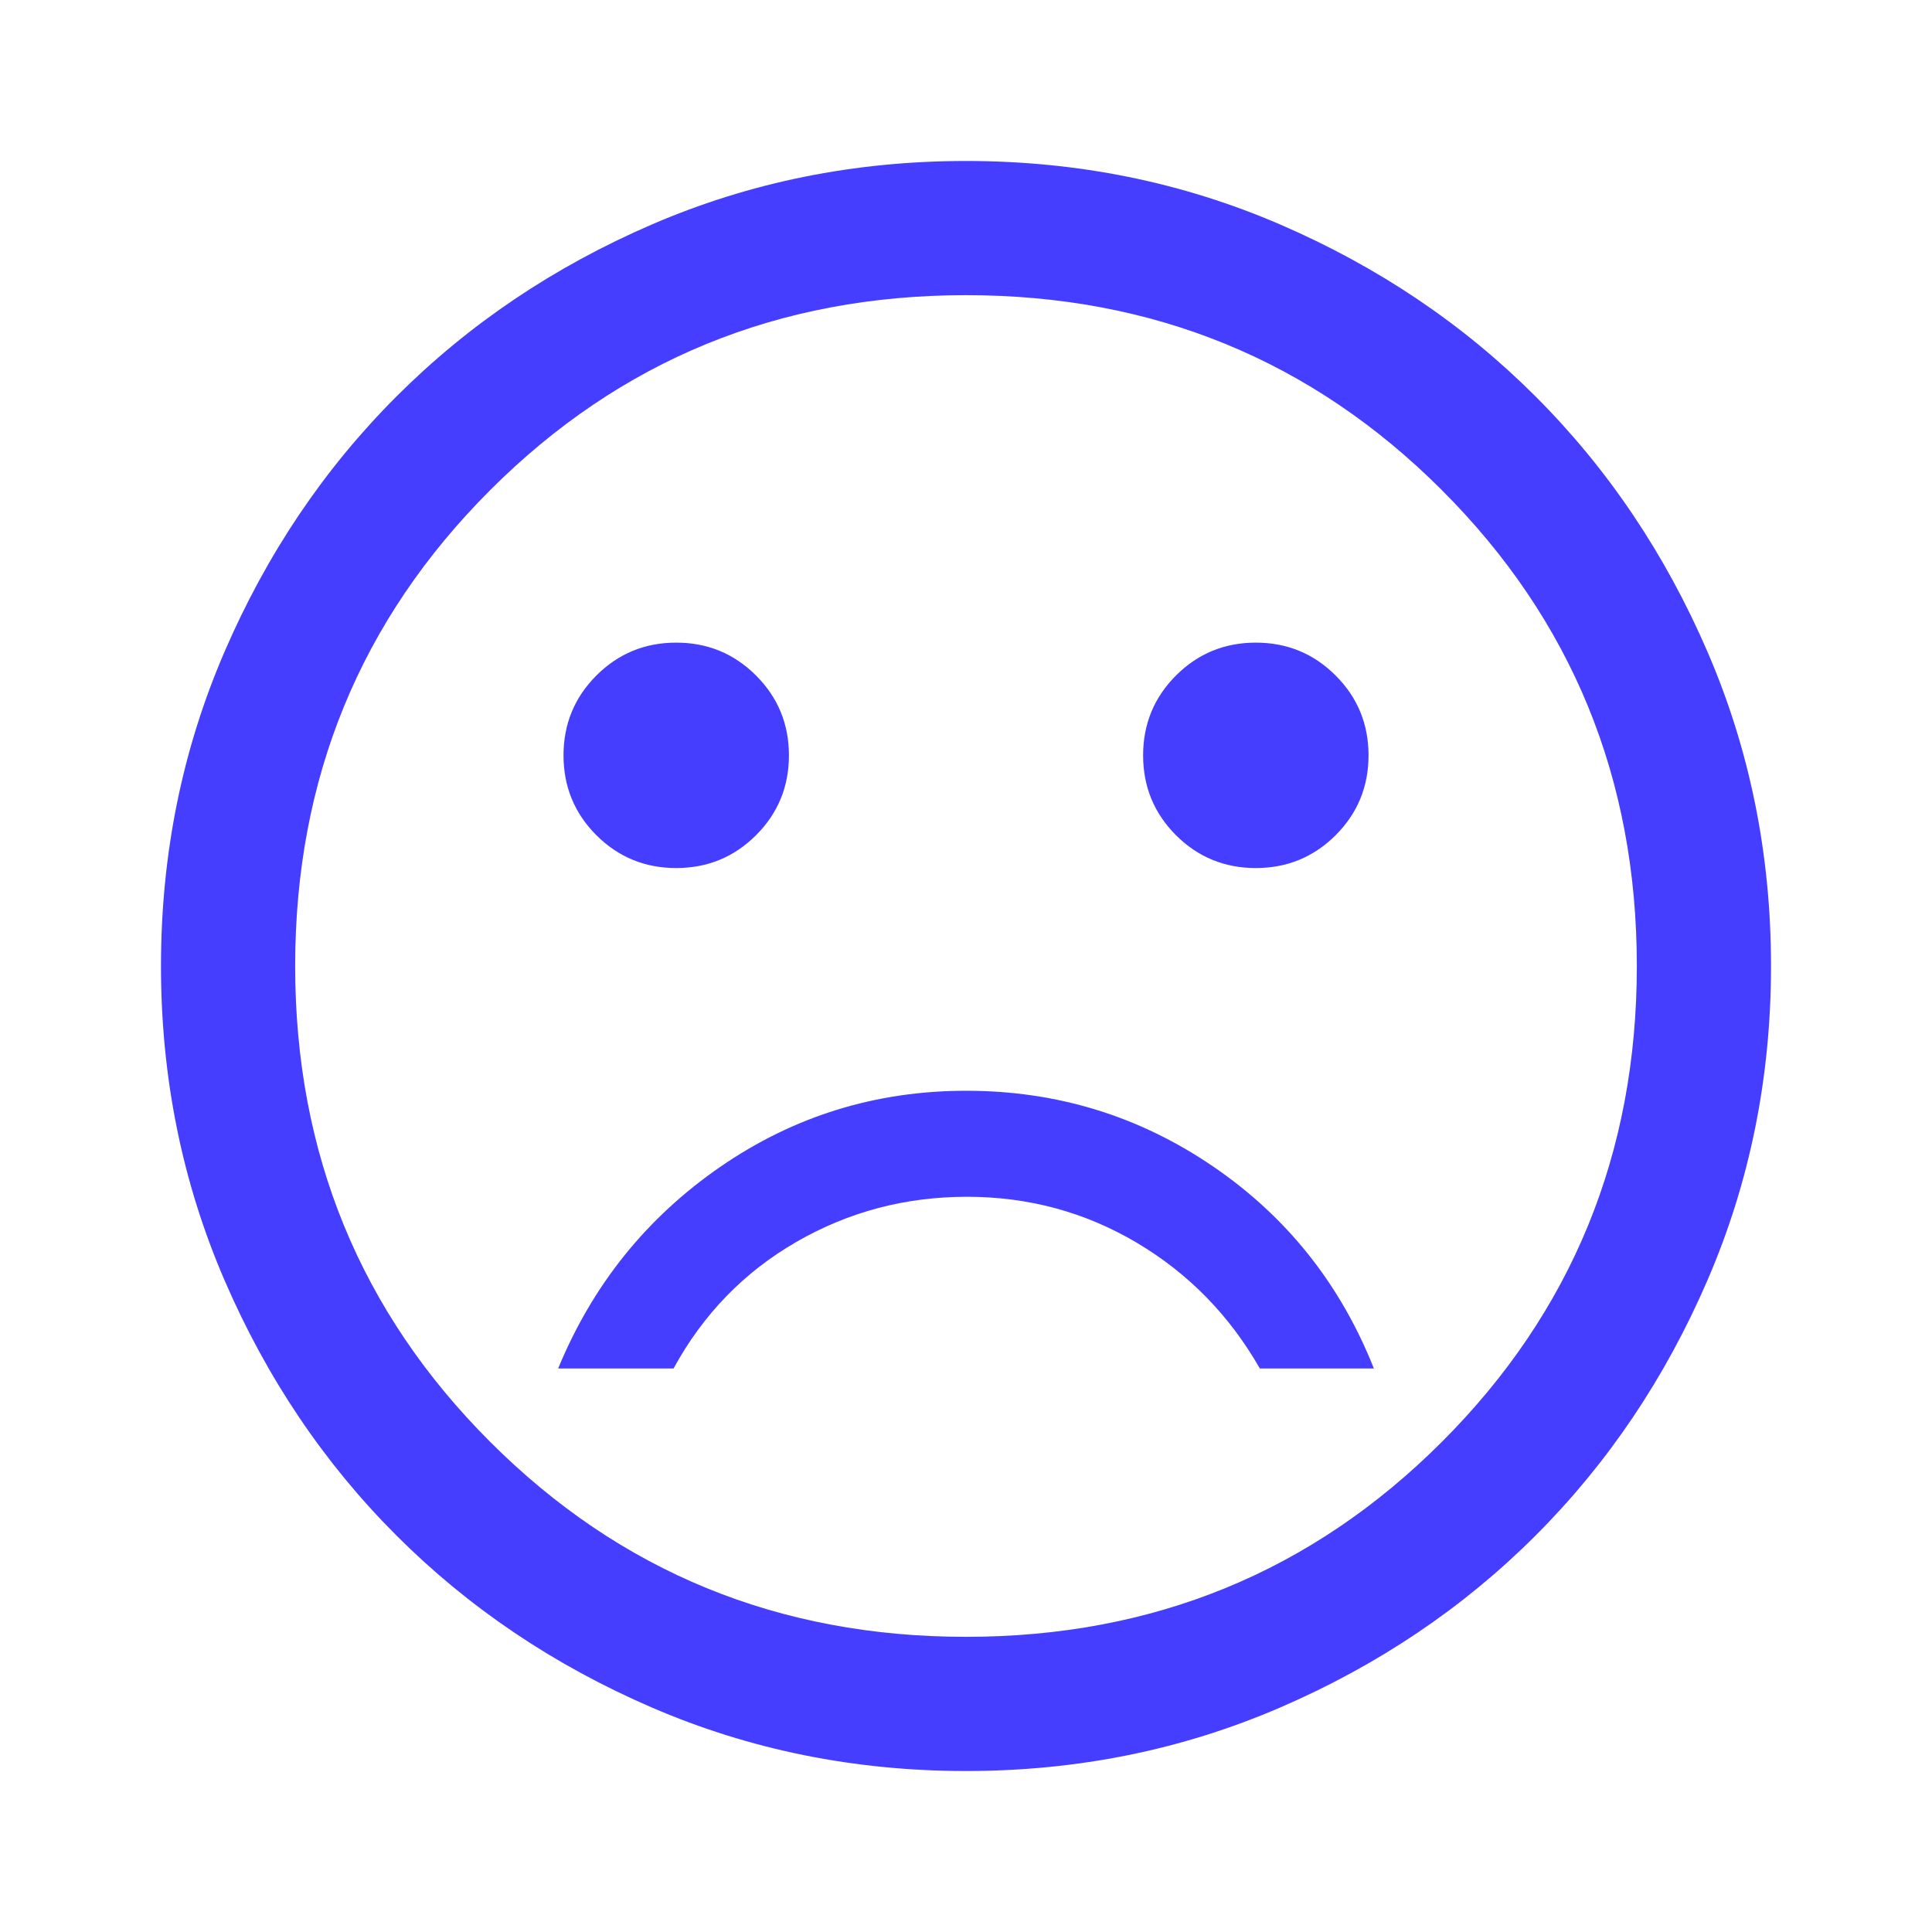 <svg width="40" height="40" viewBox="0 0 40 40" fill="none" xmlns="http://www.w3.org/2000/svg">
<mask id="mask0_1113_6091" style="mask-type:alpha" maskUnits="userSpaceOnUse" x="0" y="0" width="40" height="40">
<rect width="40" height="40" fill="#D9D9D9"/>
</mask>
<g mask="url(#mask0_1113_6091)">
<path d="M26 17.972C26.648 17.972 27.199 17.745 27.653 17.292C28.107 16.838 28.334 16.287 28.334 15.639C28.334 14.991 28.107 14.44 27.653 13.986C27.199 13.532 26.648 13.305 26 13.305C25.352 13.305 24.801 13.532 24.347 13.986C23.894 14.44 23.667 14.991 23.667 15.639C23.667 16.287 23.894 16.838 24.347 17.292C24.801 17.745 25.352 17.972 26 17.972ZM14 17.972C14.648 17.972 15.199 17.745 15.653 17.292C16.107 16.838 16.334 16.287 16.334 15.639C16.334 14.991 16.107 14.44 15.653 13.986C15.199 13.532 14.648 13.305 14 13.305C13.352 13.305 12.801 13.532 12.347 13.986C11.894 14.44 11.667 14.991 11.667 15.639C11.667 16.287 11.894 16.838 12.347 17.292C12.801 17.745 13.352 17.972 14 17.972ZM20.005 22.583C18.132 22.583 16.433 23.109 14.91 24.16C13.387 25.211 12.269 26.602 11.556 28.333H13.945C14.556 27.213 15.402 26.34 16.484 25.715C17.566 25.09 18.744 24.778 20.019 24.778C21.293 24.778 22.465 25.095 23.535 25.729C24.604 26.363 25.454 27.231 26.084 28.333H28.445C27.75 26.583 26.639 25.188 25.109 24.146C23.58 23.104 21.879 22.583 20.005 22.583ZM20 36.667C17.695 36.667 15.528 36.229 13.5 35.354C11.472 34.479 9.709 33.292 8.209 31.792C6.708 30.292 5.521 28.528 4.646 26.5C3.771 24.472 3.333 22.306 3.333 20C3.333 17.694 3.771 15.528 4.646 13.5C5.521 11.472 6.708 9.708 8.209 8.208C9.709 6.708 11.472 5.521 13.5 4.646C15.528 3.771 17.695 3.333 20 3.333C22.306 3.333 24.472 3.771 26.5 4.646C28.528 5.521 30.292 6.708 31.792 8.208C33.292 9.708 34.479 11.472 35.354 13.5C36.229 15.528 36.667 17.694 36.667 20C36.667 22.306 36.229 24.472 35.354 26.5C34.479 28.528 33.292 30.292 31.792 31.792C30.292 33.292 28.528 34.479 26.5 35.354C24.472 36.229 22.306 36.667 20 36.667ZM20 33.889C23.877 33.889 27.162 32.543 29.853 29.852C32.544 27.161 33.889 23.877 33.889 20C33.889 16.123 32.544 12.839 29.853 10.148C27.162 7.457 23.877 6.111 20 6.111C16.123 6.111 12.839 7.457 10.148 10.148C7.457 12.839 6.111 16.123 6.111 20C6.111 23.877 7.457 27.161 10.148 29.852C12.839 32.543 16.123 33.889 20 33.889Z" fill="#453DFF"/>
</g>
</svg>
